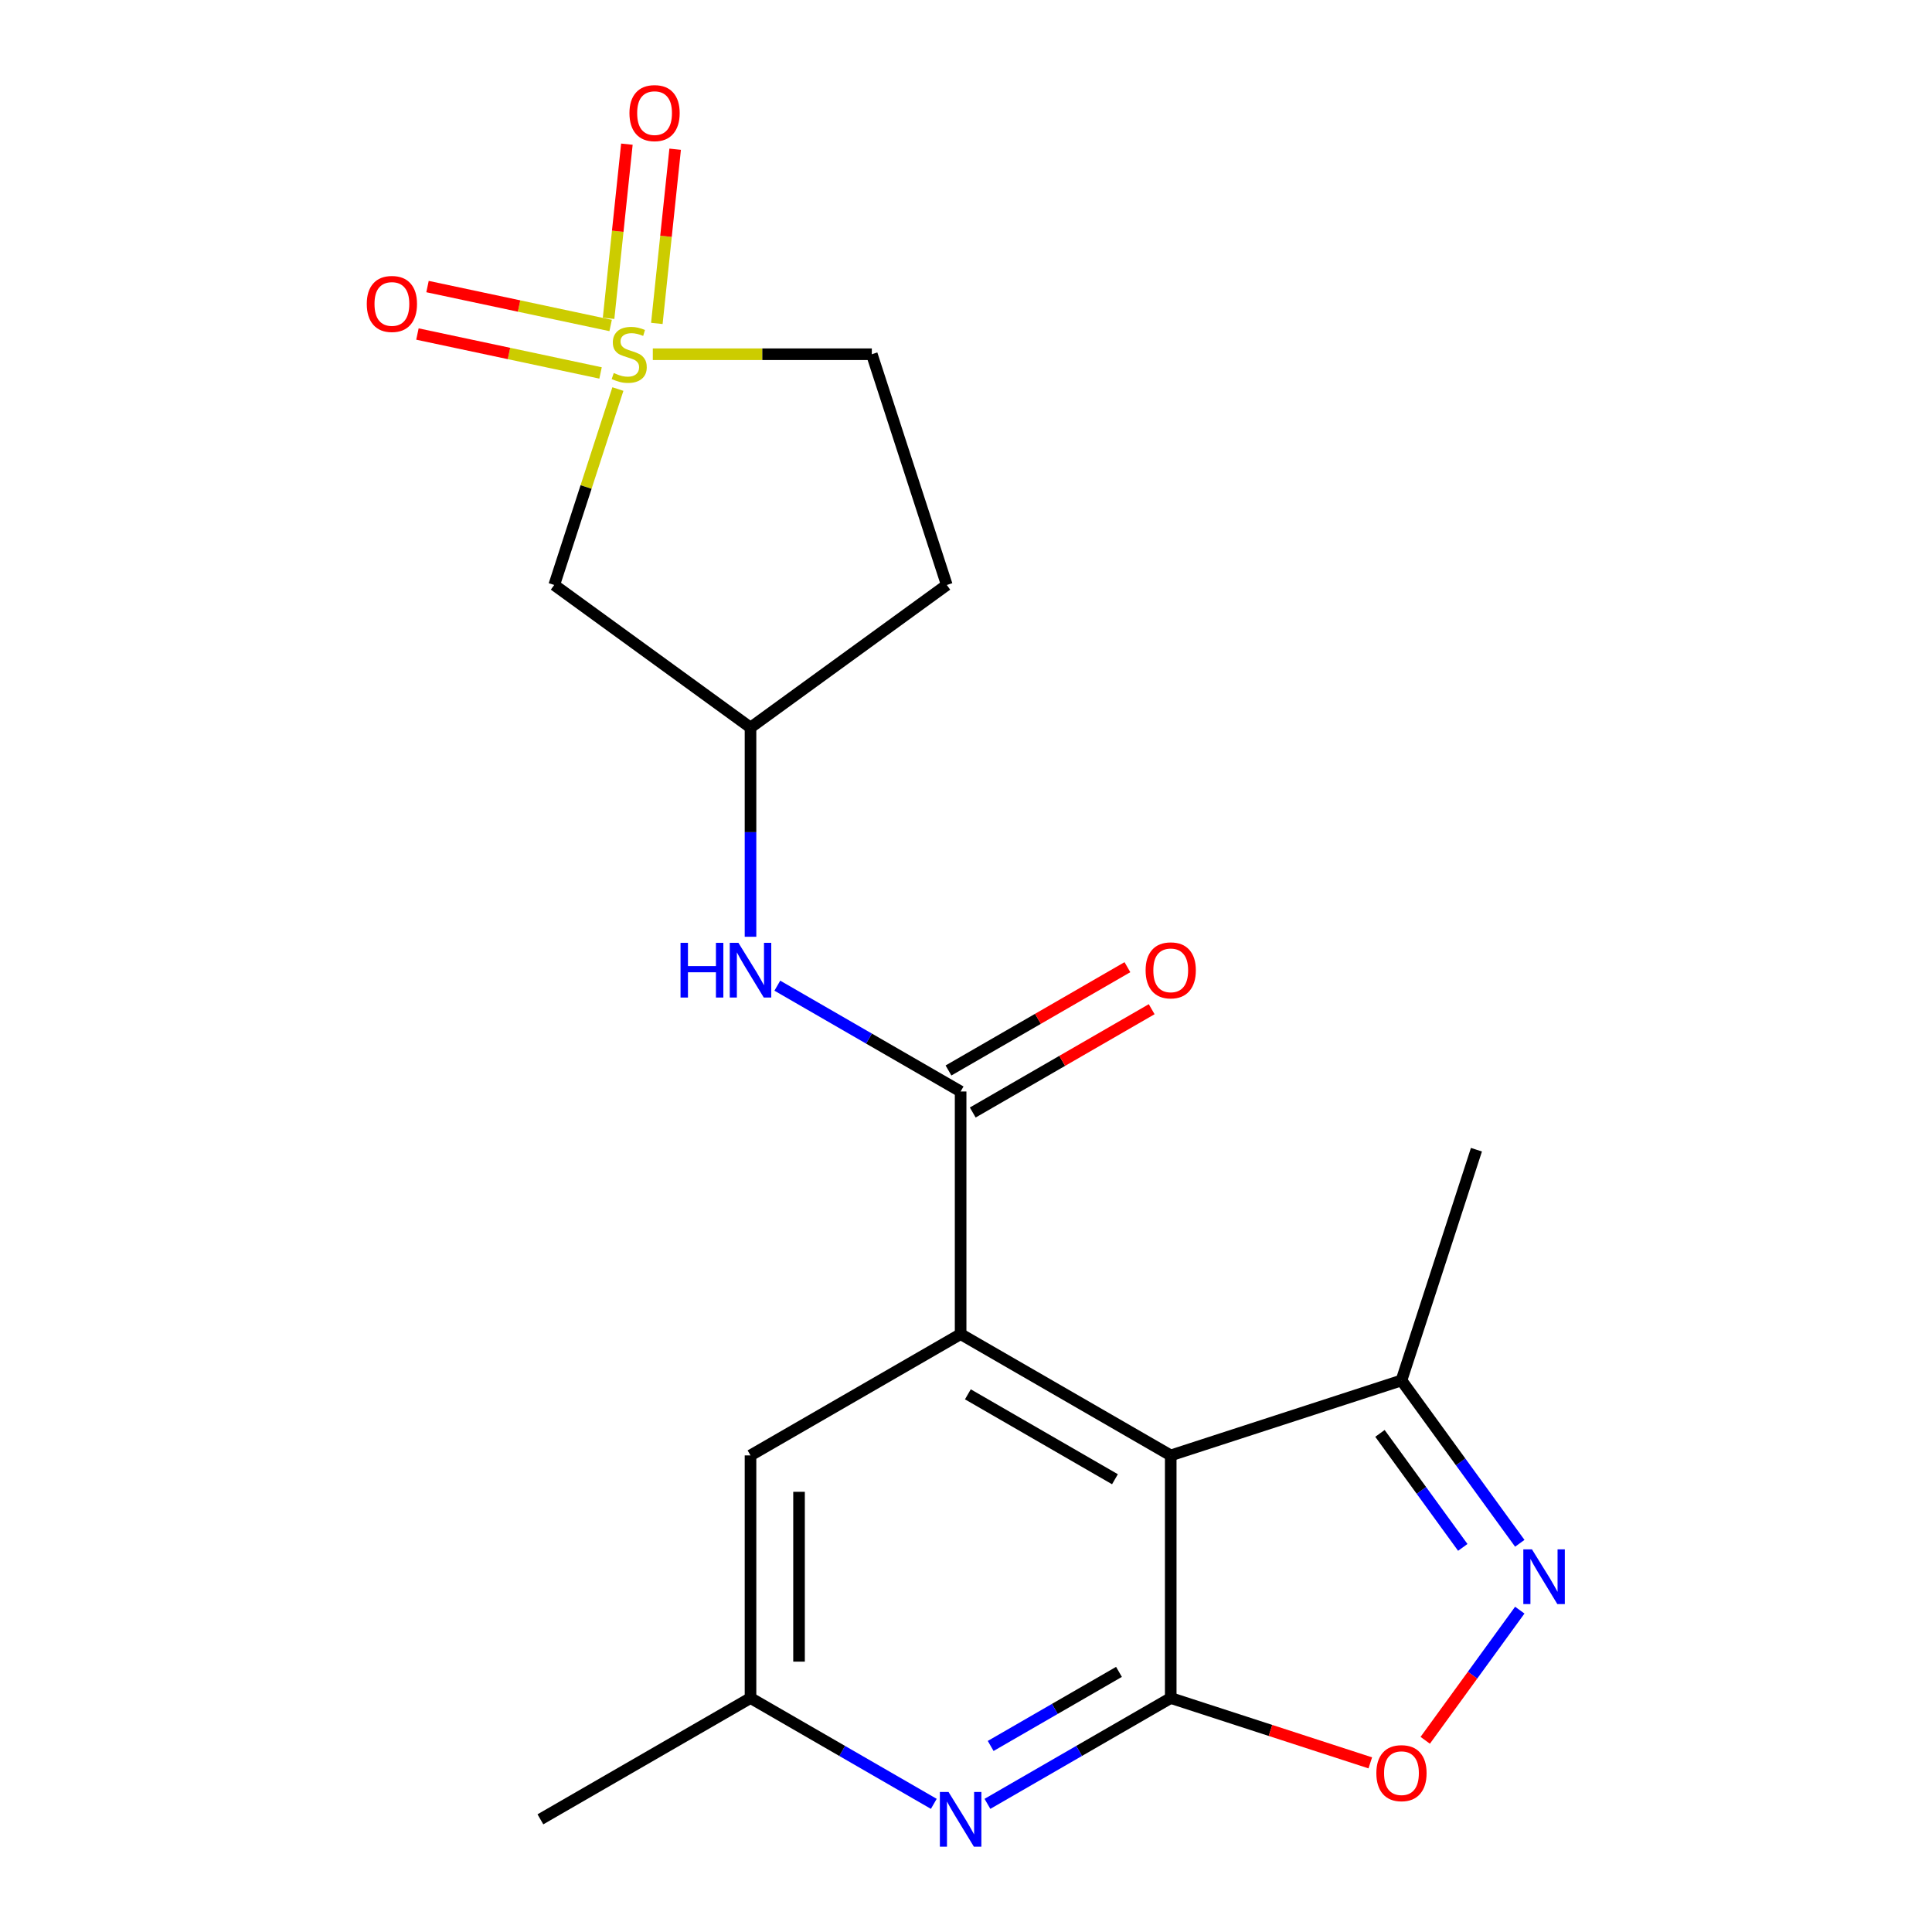 <?xml version='1.0' encoding='iso-8859-1'?>
<svg version='1.1' baseProfile='full'
              xmlns='http://www.w3.org/2000/svg'
                      xmlns:rdkit='http://www.rdkit.org/xml'
                      xmlns:xlink='http://www.w3.org/1999/xlink'
                  xml:space='preserve'
width='1000px' height='1000px' viewBox='0 0 1000 1000'>
<!-- END OF HEADER -->
<rect style='opacity:1.0;fill:#FFFFFF;stroke:none' width='1000' height='1000' x='0' y='0'> </rect>
<path class='bond-8' d='M 319.821,201.37 L 303.346,252.075' style='fill:none;fill-rule:evenodd;stroke:#CCCC00;stroke-width:6px;stroke-linecap:butt;stroke-linejoin:miter;stroke-opacity:1' />
<path class='bond-8' d='M 303.346,252.075 L 286.871,302.78' style='fill:none;fill-rule:evenodd;stroke:#000000;stroke-width:6px;stroke-linecap:butt;stroke-linejoin:miter;stroke-opacity:1' />
<path class='bond-10' d='M 316.067,168.47 L 268.675,158.396' style='fill:none;fill-rule:evenodd;stroke:#CCCC00;stroke-width:6px;stroke-linecap:butt;stroke-linejoin:miter;stroke-opacity:1' />
<path class='bond-10' d='M 268.675,158.396 L 221.282,148.323' style='fill:none;fill-rule:evenodd;stroke:#FF0000;stroke-width:6px;stroke-linecap:butt;stroke-linejoin:miter;stroke-opacity:1' />
<path class='bond-10' d='M 310.846,193.036 L 263.453,182.963' style='fill:none;fill-rule:evenodd;stroke:#CCCC00;stroke-width:6px;stroke-linecap:butt;stroke-linejoin:miter;stroke-opacity:1' />
<path class='bond-10' d='M 263.453,182.963 L 216.06,172.889' style='fill:none;fill-rule:evenodd;stroke:#FF0000;stroke-width:6px;stroke-linecap:butt;stroke-linejoin:miter;stroke-opacity:1' />
<path class='bond-11' d='M 339.979,167.404 L 344.717,122.322' style='fill:none;fill-rule:evenodd;stroke:#CCCC00;stroke-width:6px;stroke-linecap:butt;stroke-linejoin:miter;stroke-opacity:1' />
<path class='bond-11' d='M 344.717,122.322 L 349.455,77.241' style='fill:none;fill-rule:evenodd;stroke:#FF0000;stroke-width:6px;stroke-linecap:butt;stroke-linejoin:miter;stroke-opacity:1' />
<path class='bond-11' d='M 315.001,164.778 L 319.739,119.697' style='fill:none;fill-rule:evenodd;stroke:#CCCC00;stroke-width:6px;stroke-linecap:butt;stroke-linejoin:miter;stroke-opacity:1' />
<path class='bond-11' d='M 319.739,119.697 L 324.478,74.615' style='fill:none;fill-rule:evenodd;stroke:#FF0000;stroke-width:6px;stroke-linecap:butt;stroke-linejoin:miter;stroke-opacity:1' />
<path class='bond-15' d='M 337.895,183.35 L 394.573,183.35' style='fill:none;fill-rule:evenodd;stroke:#CCCC00;stroke-width:6px;stroke-linecap:butt;stroke-linejoin:miter;stroke-opacity:1' />
<path class='bond-15' d='M 394.573,183.35 L 451.252,183.35' style='fill:none;fill-rule:evenodd;stroke:#000000;stroke-width:6px;stroke-linecap:butt;stroke-linejoin:miter;stroke-opacity:1' />
<path class='bond-0' d='M 605.967,753.319 L 497.216,690.531' style='fill:none;fill-rule:evenodd;stroke:#000000;stroke-width:6px;stroke-linecap:butt;stroke-linejoin:miter;stroke-opacity:1' />
<path class='bond-0' d='M 577.097,765.651 L 500.971,721.7' style='fill:none;fill-rule:evenodd;stroke:#000000;stroke-width:6px;stroke-linecap:butt;stroke-linejoin:miter;stroke-opacity:1' />
<path class='bond-1' d='M 605.967,753.319 L 605.967,878.895' style='fill:none;fill-rule:evenodd;stroke:#000000;stroke-width:6px;stroke-linecap:butt;stroke-linejoin:miter;stroke-opacity:1' />
<path class='bond-7' d='M 605.967,753.319 L 725.397,714.514' style='fill:none;fill-rule:evenodd;stroke:#000000;stroke-width:6px;stroke-linecap:butt;stroke-linejoin:miter;stroke-opacity:1' />
<path class='bond-5' d='M 605.967,878.895 L 657.613,895.675' style='fill:none;fill-rule:evenodd;stroke:#000000;stroke-width:6px;stroke-linecap:butt;stroke-linejoin:miter;stroke-opacity:1' />
<path class='bond-5' d='M 657.613,895.675 L 709.258,912.456' style='fill:none;fill-rule:evenodd;stroke:#FF0000;stroke-width:6px;stroke-linecap:butt;stroke-linejoin:miter;stroke-opacity:1' />
<path class='bond-21' d='M 605.967,878.895 L 558.531,906.282' style='fill:none;fill-rule:evenodd;stroke:#000000;stroke-width:6px;stroke-linecap:butt;stroke-linejoin:miter;stroke-opacity:1' />
<path class='bond-21' d='M 558.531,906.282 L 511.095,933.67' style='fill:none;fill-rule:evenodd;stroke:#0000FF;stroke-width:6px;stroke-linecap:butt;stroke-linejoin:miter;stroke-opacity:1' />
<path class='bond-21' d='M 579.179,865.361 L 545.974,884.532' style='fill:none;fill-rule:evenodd;stroke:#000000;stroke-width:6px;stroke-linecap:butt;stroke-linejoin:miter;stroke-opacity:1' />
<path class='bond-21' d='M 545.974,884.532 L 512.768,903.703' style='fill:none;fill-rule:evenodd;stroke:#0000FF;stroke-width:6px;stroke-linecap:butt;stroke-linejoin:miter;stroke-opacity:1' />
<path class='bond-2' d='M 497.216,690.531 L 497.216,564.955' style='fill:none;fill-rule:evenodd;stroke:#000000;stroke-width:6px;stroke-linecap:butt;stroke-linejoin:miter;stroke-opacity:1' />
<path class='bond-12' d='M 497.216,690.531 L 388.464,753.319' style='fill:none;fill-rule:evenodd;stroke:#000000;stroke-width:6px;stroke-linecap:butt;stroke-linejoin:miter;stroke-opacity:1' />
<path class='bond-3' d='M 497.216,564.955 L 449.779,537.568' style='fill:none;fill-rule:evenodd;stroke:#000000;stroke-width:6px;stroke-linecap:butt;stroke-linejoin:miter;stroke-opacity:1' />
<path class='bond-3' d='M 449.779,537.568 L 402.343,510.181' style='fill:none;fill-rule:evenodd;stroke:#0000FF;stroke-width:6px;stroke-linecap:butt;stroke-linejoin:miter;stroke-opacity:1' />
<path class='bond-16' d='M 503.494,575.831 L 549.801,549.096' style='fill:none;fill-rule:evenodd;stroke:#000000;stroke-width:6px;stroke-linecap:butt;stroke-linejoin:miter;stroke-opacity:1' />
<path class='bond-16' d='M 549.801,549.096 L 596.107,522.361' style='fill:none;fill-rule:evenodd;stroke:#FF0000;stroke-width:6px;stroke-linecap:butt;stroke-linejoin:miter;stroke-opacity:1' />
<path class='bond-16' d='M 490.937,554.08 L 537.243,527.345' style='fill:none;fill-rule:evenodd;stroke:#000000;stroke-width:6px;stroke-linecap:butt;stroke-linejoin:miter;stroke-opacity:1' />
<path class='bond-16' d='M 537.243,527.345 L 583.549,500.61' style='fill:none;fill-rule:evenodd;stroke:#FF0000;stroke-width:6px;stroke-linecap:butt;stroke-linejoin:miter;stroke-opacity:1' />
<path class='bond-4' d='M 786.64,798.808 L 756.019,756.661' style='fill:none;fill-rule:evenodd;stroke:#0000FF;stroke-width:6px;stroke-linecap:butt;stroke-linejoin:miter;stroke-opacity:1' />
<path class='bond-4' d='M 756.019,756.661 L 725.397,714.514' style='fill:none;fill-rule:evenodd;stroke:#000000;stroke-width:6px;stroke-linecap:butt;stroke-linejoin:miter;stroke-opacity:1' />
<path class='bond-4' d='M 757.135,800.926 L 735.7,771.423' style='fill:none;fill-rule:evenodd;stroke:#0000FF;stroke-width:6px;stroke-linecap:butt;stroke-linejoin:miter;stroke-opacity:1' />
<path class='bond-4' d='M 735.7,771.423 L 714.265,741.92' style='fill:none;fill-rule:evenodd;stroke:#000000;stroke-width:6px;stroke-linecap:butt;stroke-linejoin:miter;stroke-opacity:1' />
<path class='bond-22' d='M 786.64,833.406 L 762.167,867.091' style='fill:none;fill-rule:evenodd;stroke:#0000FF;stroke-width:6px;stroke-linecap:butt;stroke-linejoin:miter;stroke-opacity:1' />
<path class='bond-22' d='M 762.167,867.091 L 737.694,900.775' style='fill:none;fill-rule:evenodd;stroke:#FF0000;stroke-width:6px;stroke-linecap:butt;stroke-linejoin:miter;stroke-opacity:1' />
<path class='bond-6' d='M 483.336,933.67 L 435.9,906.282' style='fill:none;fill-rule:evenodd;stroke:#0000FF;stroke-width:6px;stroke-linecap:butt;stroke-linejoin:miter;stroke-opacity:1' />
<path class='bond-6' d='M 435.9,906.282 L 388.464,878.895' style='fill:none;fill-rule:evenodd;stroke:#000000;stroke-width:6px;stroke-linecap:butt;stroke-linejoin:miter;stroke-opacity:1' />
<path class='bond-18' d='M 725.397,714.514 L 764.202,595.084' style='fill:none;fill-rule:evenodd;stroke:#000000;stroke-width:6px;stroke-linecap:butt;stroke-linejoin:miter;stroke-opacity:1' />
<path class='bond-13' d='M 286.871,302.78 L 388.464,376.592' style='fill:none;fill-rule:evenodd;stroke:#000000;stroke-width:6px;stroke-linecap:butt;stroke-linejoin:miter;stroke-opacity:1' />
<path class='bond-9' d='M 388.464,484.868 L 388.464,430.73' style='fill:none;fill-rule:evenodd;stroke:#0000FF;stroke-width:6px;stroke-linecap:butt;stroke-linejoin:miter;stroke-opacity:1' />
<path class='bond-9' d='M 388.464,430.73 L 388.464,376.592' style='fill:none;fill-rule:evenodd;stroke:#000000;stroke-width:6px;stroke-linecap:butt;stroke-linejoin:miter;stroke-opacity:1' />
<path class='bond-14' d='M 388.464,753.319 L 388.464,878.895' style='fill:none;fill-rule:evenodd;stroke:#000000;stroke-width:6px;stroke-linecap:butt;stroke-linejoin:miter;stroke-opacity:1' />
<path class='bond-14' d='M 413.579,772.156 L 413.579,860.059' style='fill:none;fill-rule:evenodd;stroke:#000000;stroke-width:6px;stroke-linecap:butt;stroke-linejoin:miter;stroke-opacity:1' />
<path class='bond-20' d='M 388.464,376.592 L 490.057,302.78' style='fill:none;fill-rule:evenodd;stroke:#000000;stroke-width:6px;stroke-linecap:butt;stroke-linejoin:miter;stroke-opacity:1' />
<path class='bond-19' d='M 388.464,878.895 L 279.712,941.683' style='fill:none;fill-rule:evenodd;stroke:#000000;stroke-width:6px;stroke-linecap:butt;stroke-linejoin:miter;stroke-opacity:1' />
<path class='bond-17' d='M 451.252,183.35 L 490.057,302.78' style='fill:none;fill-rule:evenodd;stroke:#000000;stroke-width:6px;stroke-linecap:butt;stroke-linejoin:miter;stroke-opacity:1' />
<path  class='atom-0' d='M 317.676 193.07
Q 317.996 193.19, 319.316 193.75
Q 320.636 194.31, 322.076 194.67
Q 323.556 194.99, 324.996 194.99
Q 327.676 194.99, 329.236 193.71
Q 330.796 192.39, 330.796 190.11
Q 330.796 188.55, 329.996 187.59
Q 329.236 186.63, 328.036 186.11
Q 326.836 185.59, 324.836 184.99
Q 322.316 184.23, 320.796 183.51
Q 319.316 182.79, 318.236 181.27
Q 317.196 179.75, 317.196 177.19
Q 317.196 173.63, 319.596 171.43
Q 322.036 169.23, 326.836 169.23
Q 330.116 169.23, 333.836 170.79
L 332.916 173.87
Q 329.516 172.47, 326.956 172.47
Q 324.196 172.47, 322.676 173.63
Q 321.156 174.75, 321.196 176.71
Q 321.196 178.23, 321.956 179.15
Q 322.756 180.07, 323.876 180.59
Q 325.036 181.11, 326.956 181.71
Q 329.516 182.51, 331.036 183.31
Q 332.556 184.11, 333.636 185.75
Q 334.756 187.35, 334.756 190.11
Q 334.756 194.03, 332.116 196.15
Q 329.516 198.23, 325.156 198.23
Q 322.636 198.23, 320.716 197.67
Q 318.836 197.15, 316.596 196.23
L 317.676 193.07
' fill='#CCCC00'/>
<path  class='atom-5' d='M 792.949 801.947
L 802.229 816.947
Q 803.149 818.427, 804.629 821.107
Q 806.109 823.787, 806.189 823.947
L 806.189 801.947
L 809.949 801.947
L 809.949 830.267
L 806.069 830.267
L 796.109 813.867
Q 794.949 811.947, 793.709 809.747
Q 792.509 807.547, 792.149 806.867
L 792.149 830.267
L 788.469 830.267
L 788.469 801.947
L 792.949 801.947
' fill='#0000FF'/>
<path  class='atom-6' d='M 712.397 917.78
Q 712.397 910.98, 715.757 907.18
Q 719.117 903.38, 725.397 903.38
Q 731.677 903.38, 735.037 907.18
Q 738.397 910.98, 738.397 917.78
Q 738.397 924.66, 734.997 928.58
Q 731.597 932.46, 725.397 932.46
Q 719.157 932.46, 715.757 928.58
Q 712.397 924.7, 712.397 917.78
M 725.397 929.26
Q 729.717 929.26, 732.037 926.38
Q 734.397 923.46, 734.397 917.78
Q 734.397 912.22, 732.037 909.42
Q 729.717 906.58, 725.397 906.58
Q 721.077 906.58, 718.717 909.38
Q 716.397 912.18, 716.397 917.78
Q 716.397 923.5, 718.717 926.38
Q 721.077 929.26, 725.397 929.26
' fill='#FF0000'/>
<path  class='atom-7' d='M 490.956 927.523
L 500.236 942.523
Q 501.156 944.003, 502.636 946.683
Q 504.116 949.363, 504.196 949.523
L 504.196 927.523
L 507.956 927.523
L 507.956 955.843
L 504.076 955.843
L 494.116 939.443
Q 492.956 937.523, 491.716 935.323
Q 490.516 933.123, 490.156 932.443
L 490.156 955.843
L 486.476 955.843
L 486.476 927.523
L 490.956 927.523
' fill='#0000FF'/>
<path  class='atom-10' d='M 352.244 488.008
L 356.084 488.008
L 356.084 500.048
L 370.564 500.048
L 370.564 488.008
L 374.404 488.008
L 374.404 516.328
L 370.564 516.328
L 370.564 503.248
L 356.084 503.248
L 356.084 516.328
L 352.244 516.328
L 352.244 488.008
' fill='#0000FF'/>
<path  class='atom-10' d='M 382.204 488.008
L 391.484 503.008
Q 392.404 504.488, 393.884 507.168
Q 395.364 509.848, 395.444 510.008
L 395.444 488.008
L 399.204 488.008
L 399.204 516.328
L 395.324 516.328
L 385.364 499.928
Q 384.204 498.008, 382.964 495.808
Q 381.764 493.608, 381.404 492.928
L 381.404 516.328
L 377.724 516.328
L 377.724 488.008
L 382.204 488.008
' fill='#0000FF'/>
<path  class='atom-11' d='M 189.844 157.322
Q 189.844 150.522, 193.204 146.722
Q 196.564 142.922, 202.844 142.922
Q 209.124 142.922, 212.484 146.722
Q 215.844 150.522, 215.844 157.322
Q 215.844 164.202, 212.444 168.122
Q 209.044 172.002, 202.844 172.002
Q 196.604 172.002, 193.204 168.122
Q 189.844 164.242, 189.844 157.322
M 202.844 168.802
Q 207.164 168.802, 209.484 165.922
Q 211.844 163.002, 211.844 157.322
Q 211.844 151.762, 209.484 148.962
Q 207.164 146.122, 202.844 146.122
Q 198.524 146.122, 196.164 148.922
Q 193.844 151.722, 193.844 157.322
Q 193.844 163.042, 196.164 165.922
Q 198.524 168.802, 202.844 168.802
' fill='#FF0000'/>
<path  class='atom-12' d='M 325.802 58.542
Q 325.802 51.742, 329.162 47.943
Q 332.522 44.142, 338.802 44.142
Q 345.082 44.142, 348.442 47.943
Q 351.802 51.742, 351.802 58.542
Q 351.802 65.422, 348.402 69.343
Q 345.002 73.222, 338.802 73.222
Q 332.562 73.222, 329.162 69.343
Q 325.802 65.463, 325.802 58.542
M 338.802 70.022
Q 343.122 70.022, 345.442 67.142
Q 347.802 64.222, 347.802 58.542
Q 347.802 52.983, 345.442 50.182
Q 343.122 47.343, 338.802 47.343
Q 334.482 47.343, 332.122 50.142
Q 329.802 52.943, 329.802 58.542
Q 329.802 64.263, 332.122 67.142
Q 334.482 70.022, 338.802 70.022
' fill='#FF0000'/>
<path  class='atom-17' d='M 592.967 502.248
Q 592.967 495.448, 596.327 491.648
Q 599.687 487.848, 605.967 487.848
Q 612.247 487.848, 615.607 491.648
Q 618.967 495.448, 618.967 502.248
Q 618.967 509.128, 615.567 513.048
Q 612.167 516.928, 605.967 516.928
Q 599.727 516.928, 596.327 513.048
Q 592.967 509.168, 592.967 502.248
M 605.967 513.728
Q 610.287 513.728, 612.607 510.848
Q 614.967 507.928, 614.967 502.248
Q 614.967 496.688, 612.607 493.888
Q 610.287 491.048, 605.967 491.048
Q 601.647 491.048, 599.287 493.848
Q 596.967 496.648, 596.967 502.248
Q 596.967 507.968, 599.287 510.848
Q 601.647 513.728, 605.967 513.728
' fill='#FF0000'/>
</svg>
